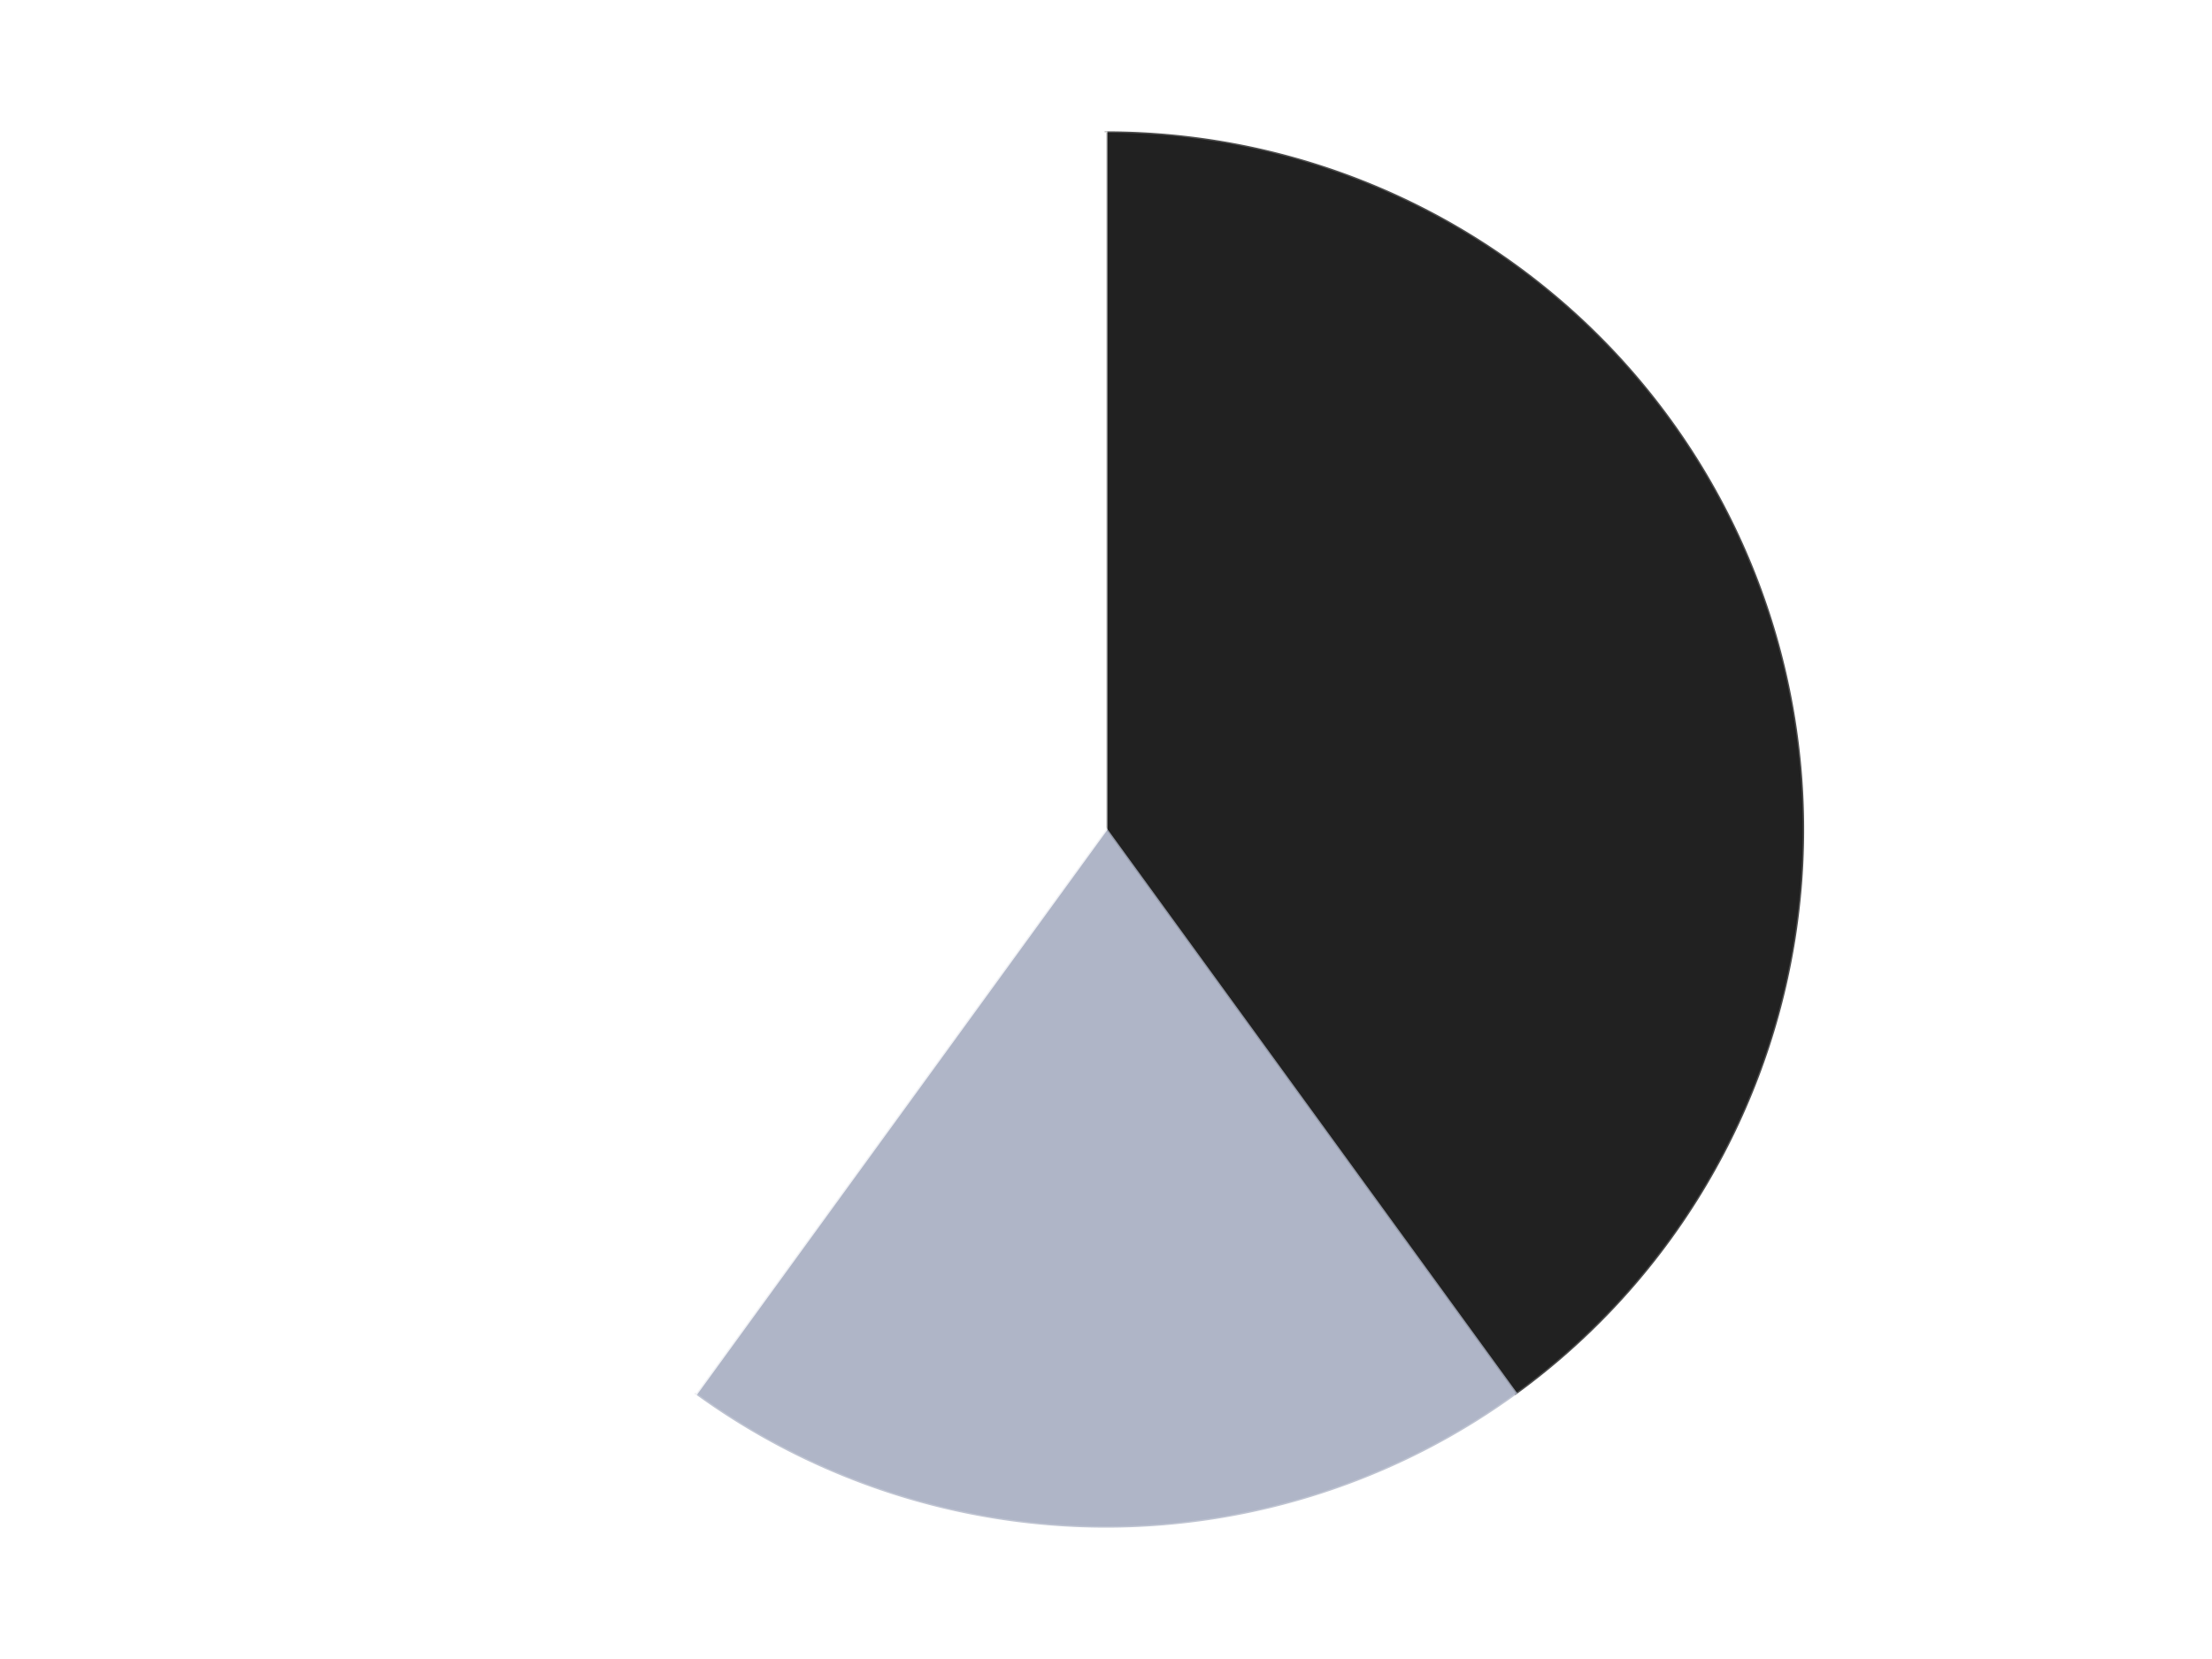 <?xml version='1.0' encoding='utf-8'?>
<svg xmlns="http://www.w3.org/2000/svg" xmlns:xlink="http://www.w3.org/1999/xlink" id="chart-432238be-7dc3-402b-a932-5701766db81d" class="pygal-chart" viewBox="0 0 800 600"><!--Generated with pygal 3.0.5 (lxml) ©Kozea 2012-2016 on 2024-10-09--><!--http://pygal.org--><!--http://github.com/Kozea/pygal--><defs><style type="text/css">#chart-432238be-7dc3-402b-a932-5701766db81d{-webkit-user-select:none;-webkit-font-smoothing:antialiased;font-family:Consolas,"Liberation Mono",Menlo,Courier,monospace}#chart-432238be-7dc3-402b-a932-5701766db81d .title{font-family:Consolas,"Liberation Mono",Menlo,Courier,monospace;font-size:16px}#chart-432238be-7dc3-402b-a932-5701766db81d .legends .legend text{font-family:Consolas,"Liberation Mono",Menlo,Courier,monospace;font-size:14px}#chart-432238be-7dc3-402b-a932-5701766db81d .axis text{font-family:Consolas,"Liberation Mono",Menlo,Courier,monospace;font-size:10px}#chart-432238be-7dc3-402b-a932-5701766db81d .axis text.major{font-family:Consolas,"Liberation Mono",Menlo,Courier,monospace;font-size:10px}#chart-432238be-7dc3-402b-a932-5701766db81d .text-overlay text.value{font-family:Consolas,"Liberation Mono",Menlo,Courier,monospace;font-size:16px}#chart-432238be-7dc3-402b-a932-5701766db81d .text-overlay text.label{font-family:Consolas,"Liberation Mono",Menlo,Courier,monospace;font-size:10px}#chart-432238be-7dc3-402b-a932-5701766db81d .tooltip{font-family:Consolas,"Liberation Mono",Menlo,Courier,monospace;font-size:14px}#chart-432238be-7dc3-402b-a932-5701766db81d text.no_data{font-family:Consolas,"Liberation Mono",Menlo,Courier,monospace;font-size:64px}
#chart-432238be-7dc3-402b-a932-5701766db81d{background-color:transparent}#chart-432238be-7dc3-402b-a932-5701766db81d path,#chart-432238be-7dc3-402b-a932-5701766db81d line,#chart-432238be-7dc3-402b-a932-5701766db81d rect,#chart-432238be-7dc3-402b-a932-5701766db81d circle{-webkit-transition:150ms;-moz-transition:150ms;transition:150ms}#chart-432238be-7dc3-402b-a932-5701766db81d .graph &gt; .background{fill:transparent}#chart-432238be-7dc3-402b-a932-5701766db81d .plot &gt; .background{fill:transparent}#chart-432238be-7dc3-402b-a932-5701766db81d .graph{fill:rgba(0,0,0,.87)}#chart-432238be-7dc3-402b-a932-5701766db81d text.no_data{fill:rgba(0,0,0,1)}#chart-432238be-7dc3-402b-a932-5701766db81d .title{fill:rgba(0,0,0,1)}#chart-432238be-7dc3-402b-a932-5701766db81d .legends .legend text{fill:rgba(0,0,0,.87)}#chart-432238be-7dc3-402b-a932-5701766db81d .legends .legend:hover text{fill:rgba(0,0,0,1)}#chart-432238be-7dc3-402b-a932-5701766db81d .axis .line{stroke:rgba(0,0,0,1)}#chart-432238be-7dc3-402b-a932-5701766db81d .axis .guide.line{stroke:rgba(0,0,0,.54)}#chart-432238be-7dc3-402b-a932-5701766db81d .axis .major.line{stroke:rgba(0,0,0,.87)}#chart-432238be-7dc3-402b-a932-5701766db81d .axis text.major{fill:rgba(0,0,0,1)}#chart-432238be-7dc3-402b-a932-5701766db81d .axis.y .guides:hover .guide.line,#chart-432238be-7dc3-402b-a932-5701766db81d .line-graph .axis.x .guides:hover .guide.line,#chart-432238be-7dc3-402b-a932-5701766db81d .stackedline-graph .axis.x .guides:hover .guide.line,#chart-432238be-7dc3-402b-a932-5701766db81d .xy-graph .axis.x .guides:hover .guide.line{stroke:rgba(0,0,0,1)}#chart-432238be-7dc3-402b-a932-5701766db81d .axis .guides:hover text{fill:rgba(0,0,0,1)}#chart-432238be-7dc3-402b-a932-5701766db81d .reactive{fill-opacity:1.0;stroke-opacity:.8;stroke-width:1}#chart-432238be-7dc3-402b-a932-5701766db81d .ci{stroke:rgba(0,0,0,.87)}#chart-432238be-7dc3-402b-a932-5701766db81d .reactive.active,#chart-432238be-7dc3-402b-a932-5701766db81d .active .reactive{fill-opacity:0.6;stroke-opacity:.9;stroke-width:4}#chart-432238be-7dc3-402b-a932-5701766db81d .ci .reactive.active{stroke-width:1.5}#chart-432238be-7dc3-402b-a932-5701766db81d .series text{fill:rgba(0,0,0,1)}#chart-432238be-7dc3-402b-a932-5701766db81d .tooltip rect{fill:transparent;stroke:rgba(0,0,0,1);-webkit-transition:opacity 150ms;-moz-transition:opacity 150ms;transition:opacity 150ms}#chart-432238be-7dc3-402b-a932-5701766db81d .tooltip .label{fill:rgba(0,0,0,.87)}#chart-432238be-7dc3-402b-a932-5701766db81d .tooltip .label{fill:rgba(0,0,0,.87)}#chart-432238be-7dc3-402b-a932-5701766db81d .tooltip .legend{font-size:.8em;fill:rgba(0,0,0,.54)}#chart-432238be-7dc3-402b-a932-5701766db81d .tooltip .x_label{font-size:.6em;fill:rgba(0,0,0,1)}#chart-432238be-7dc3-402b-a932-5701766db81d .tooltip .xlink{font-size:.5em;text-decoration:underline}#chart-432238be-7dc3-402b-a932-5701766db81d .tooltip .value{font-size:1.5em}#chart-432238be-7dc3-402b-a932-5701766db81d .bound{font-size:.5em}#chart-432238be-7dc3-402b-a932-5701766db81d .max-value{font-size:.75em;fill:rgba(0,0,0,.54)}#chart-432238be-7dc3-402b-a932-5701766db81d .map-element{fill:transparent;stroke:rgba(0,0,0,.54) !important}#chart-432238be-7dc3-402b-a932-5701766db81d .map-element .reactive{fill-opacity:inherit;stroke-opacity:inherit}#chart-432238be-7dc3-402b-a932-5701766db81d .color-0,#chart-432238be-7dc3-402b-a932-5701766db81d .color-0 a:visited{stroke:#F44336;fill:#F44336}#chart-432238be-7dc3-402b-a932-5701766db81d .color-1,#chart-432238be-7dc3-402b-a932-5701766db81d .color-1 a:visited{stroke:#3F51B5;fill:#3F51B5}#chart-432238be-7dc3-402b-a932-5701766db81d .color-2,#chart-432238be-7dc3-402b-a932-5701766db81d .color-2 a:visited{stroke:#009688;fill:#009688}#chart-432238be-7dc3-402b-a932-5701766db81d .text-overlay .color-0 text{fill:black}#chart-432238be-7dc3-402b-a932-5701766db81d .text-overlay .color-1 text{fill:black}#chart-432238be-7dc3-402b-a932-5701766db81d .text-overlay .color-2 text{fill:black}
#chart-432238be-7dc3-402b-a932-5701766db81d text.no_data{text-anchor:middle}#chart-432238be-7dc3-402b-a932-5701766db81d .guide.line{fill:none}#chart-432238be-7dc3-402b-a932-5701766db81d .centered{text-anchor:middle}#chart-432238be-7dc3-402b-a932-5701766db81d .title{text-anchor:middle}#chart-432238be-7dc3-402b-a932-5701766db81d .legends .legend text{fill-opacity:1}#chart-432238be-7dc3-402b-a932-5701766db81d .axis.x text{text-anchor:middle}#chart-432238be-7dc3-402b-a932-5701766db81d .axis.x:not(.web) text[transform]{text-anchor:start}#chart-432238be-7dc3-402b-a932-5701766db81d .axis.x:not(.web) text[transform].backwards{text-anchor:end}#chart-432238be-7dc3-402b-a932-5701766db81d .axis.y text{text-anchor:end}#chart-432238be-7dc3-402b-a932-5701766db81d .axis.y text[transform].backwards{text-anchor:start}#chart-432238be-7dc3-402b-a932-5701766db81d .axis.y2 text{text-anchor:start}#chart-432238be-7dc3-402b-a932-5701766db81d .axis.y2 text[transform].backwards{text-anchor:end}#chart-432238be-7dc3-402b-a932-5701766db81d .axis .guide.line{stroke-dasharray:4,4;stroke:black}#chart-432238be-7dc3-402b-a932-5701766db81d .axis .major.guide.line{stroke-dasharray:6,6;stroke:black}#chart-432238be-7dc3-402b-a932-5701766db81d .horizontal .axis.y .guide.line,#chart-432238be-7dc3-402b-a932-5701766db81d .horizontal .axis.y2 .guide.line,#chart-432238be-7dc3-402b-a932-5701766db81d .vertical .axis.x .guide.line{opacity:0}#chart-432238be-7dc3-402b-a932-5701766db81d .horizontal .axis.always_show .guide.line,#chart-432238be-7dc3-402b-a932-5701766db81d .vertical .axis.always_show .guide.line{opacity:1 !important}#chart-432238be-7dc3-402b-a932-5701766db81d .axis.y .guides:hover .guide.line,#chart-432238be-7dc3-402b-a932-5701766db81d .axis.y2 .guides:hover .guide.line,#chart-432238be-7dc3-402b-a932-5701766db81d .axis.x .guides:hover .guide.line{opacity:1}#chart-432238be-7dc3-402b-a932-5701766db81d .axis .guides:hover text{opacity:1}#chart-432238be-7dc3-402b-a932-5701766db81d .nofill{fill:none}#chart-432238be-7dc3-402b-a932-5701766db81d .subtle-fill{fill-opacity:.2}#chart-432238be-7dc3-402b-a932-5701766db81d .dot{stroke-width:1px;fill-opacity:1;stroke-opacity:1}#chart-432238be-7dc3-402b-a932-5701766db81d .dot.active{stroke-width:5px}#chart-432238be-7dc3-402b-a932-5701766db81d .dot.negative{fill:transparent}#chart-432238be-7dc3-402b-a932-5701766db81d text,#chart-432238be-7dc3-402b-a932-5701766db81d tspan{stroke:none !important}#chart-432238be-7dc3-402b-a932-5701766db81d .series text.active{opacity:1}#chart-432238be-7dc3-402b-a932-5701766db81d .tooltip rect{fill-opacity:.95;stroke-width:.5}#chart-432238be-7dc3-402b-a932-5701766db81d .tooltip text{fill-opacity:1}#chart-432238be-7dc3-402b-a932-5701766db81d .showable{visibility:hidden}#chart-432238be-7dc3-402b-a932-5701766db81d .showable.shown{visibility:visible}#chart-432238be-7dc3-402b-a932-5701766db81d .gauge-background{fill:rgba(229,229,229,1);stroke:none}#chart-432238be-7dc3-402b-a932-5701766db81d .bg-lines{stroke:transparent;stroke-width:2px}</style><script type="text/javascript">window.pygal = window.pygal || {};window.pygal.config = window.pygal.config || {};window.pygal.config['432238be-7dc3-402b-a932-5701766db81d'] = {"allow_interruptions": false, "box_mode": "extremes", "classes": ["pygal-chart"], "css": ["file://style.css", "file://graph.css"], "defs": [], "disable_xml_declaration": false, "dots_size": 2.5, "dynamic_print_values": false, "explicit_size": false, "fill": false, "force_uri_protocol": "https", "formatter": null, "half_pie": false, "height": 600, "include_x_axis": false, "inner_radius": 0, "interpolate": null, "interpolation_parameters": {}, "interpolation_precision": 250, "inverse_y_axis": false, "js": ["//kozea.github.io/pygal.js/2.0.x/pygal-tooltips.min.js"], "legend_at_bottom": false, "legend_at_bottom_columns": null, "legend_box_size": 12, "logarithmic": false, "margin": 20, "margin_bottom": null, "margin_left": null, "margin_right": null, "margin_top": null, "max_scale": 16, "min_scale": 4, "missing_value_fill_truncation": "x", "no_data_text": "No data", "no_prefix": false, "order_min": null, "pretty_print": false, "print_labels": false, "print_values": false, "print_values_position": "center", "print_zeroes": true, "range": null, "rounded_bars": null, "secondary_range": null, "show_dots": true, "show_legend": false, "show_minor_x_labels": true, "show_minor_y_labels": true, "show_only_major_dots": false, "show_x_guides": false, "show_x_labels": true, "show_y_guides": true, "show_y_labels": true, "spacing": 10, "stack_from_top": false, "strict": false, "stroke": true, "stroke_style": null, "style": {"background": "transparent", "ci_colors": [], "colors": ["#F44336", "#3F51B5", "#009688", "#FFC107", "#FF5722", "#9C27B0", "#03A9F4", "#8BC34A", "#FF9800", "#E91E63", "#2196F3", "#4CAF50", "#FFEB3B", "#673AB7", "#00BCD4", "#CDDC39", "#9E9E9E", "#607D8B"], "dot_opacity": "1", "font_family": "Consolas, \"Liberation Mono\", Menlo, Courier, monospace", "foreground": "rgba(0, 0, 0, .87)", "foreground_strong": "rgba(0, 0, 0, 1)", "foreground_subtle": "rgba(0, 0, 0, .54)", "guide_stroke_color": "black", "guide_stroke_dasharray": "4,4", "label_font_family": "Consolas, \"Liberation Mono\", Menlo, Courier, monospace", "label_font_size": 10, "legend_font_family": "Consolas, \"Liberation Mono\", Menlo, Courier, monospace", "legend_font_size": 14, "major_guide_stroke_color": "black", "major_guide_stroke_dasharray": "6,6", "major_label_font_family": "Consolas, \"Liberation Mono\", Menlo, Courier, monospace", "major_label_font_size": 10, "no_data_font_family": "Consolas, \"Liberation Mono\", Menlo, Courier, monospace", "no_data_font_size": 64, "opacity": "1.0", "opacity_hover": "0.6", "plot_background": "transparent", "stroke_opacity": ".8", "stroke_opacity_hover": ".9", "stroke_width": "1", "stroke_width_hover": "4", "title_font_family": "Consolas, \"Liberation Mono\", Menlo, Courier, monospace", "title_font_size": 16, "tooltip_font_family": "Consolas, \"Liberation Mono\", Menlo, Courier, monospace", "tooltip_font_size": 14, "transition": "150ms", "value_background": "rgba(229, 229, 229, 1)", "value_colors": [], "value_font_family": "Consolas, \"Liberation Mono\", Menlo, Courier, monospace", "value_font_size": 16, "value_label_font_family": "Consolas, \"Liberation Mono\", Menlo, Courier, monospace", "value_label_font_size": 10}, "title": null, "tooltip_border_radius": 0, "tooltip_fancy_mode": true, "truncate_label": null, "truncate_legend": null, "width": 800, "x_label_rotation": 0, "x_labels": null, "x_labels_major": null, "x_labels_major_count": null, "x_labels_major_every": null, "x_title": null, "xrange": null, "y_label_rotation": 0, "y_labels": null, "y_labels_major": null, "y_labels_major_count": null, "y_labels_major_every": null, "y_title": null, "zero": 0, "legends": ["Black", "Light Bluish Gray", "White"]}</script><script type="text/javascript" xlink:href="https://kozea.github.io/pygal.js/2.0.x/pygal-tooltips.min.js"/></defs><title>Pygal</title><g class="graph pie-graph vertical"><rect x="0" y="0" width="800" height="600" class="background"/><g transform="translate(20, 20)" class="plot"><rect x="0" y="0" width="760" height="560" class="background"/><g class="series serie-0 color-0"><g class="slices"><g class="slice" style="fill: #212121; stroke: #212121"><path d="M380 28 A252 252 0 0 1 528.122 483.872 L380 280 A0 0 0 0 0 380 280 z" class="slice reactive tooltip-trigger"/><desc class="value">2</desc><desc class="x centered">499.83312105318936</desc><desc class="y centered">241.0638587087566</desc></g></g></g><g class="series serie-1 color-1"><g class="slices"><g class="slice" style="fill: #AFB5C7; stroke: #AFB5C7"><path d="M528.122 483.872 A252 252 0 0 1 231.878 483.872 L380 280 A0 0 0 0 0 380 280 z" class="slice reactive tooltip-trigger"/><desc class="value">1</desc><desc class="x centered">380.0</desc><desc class="y centered">406.0</desc></g></g></g><g class="series serie-2 color-2"><g class="slices"><g class="slice" style="fill: #FFFFFF; stroke: #FFFFFF"><path d="M231.878 483.872 A252 252 0 0 1 380 28 L380 280 A0 0 0 0 0 380 280 z" class="slice reactive tooltip-trigger"/><desc class="value">2</desc><desc class="x centered">260.16687894681064</desc><desc class="y centered">241.06385870875664</desc></g></g></g></g><g class="titles"/><g transform="translate(20, 20)" class="plot overlay"><g class="series serie-0 color-0"/><g class="series serie-1 color-1"/><g class="series serie-2 color-2"/></g><g transform="translate(20, 20)" class="plot text-overlay"><g class="series serie-0 color-0"/><g class="series serie-1 color-1"/><g class="series serie-2 color-2"/></g><g transform="translate(20, 20)" class="plot tooltip-overlay"><g transform="translate(0 0)" style="opacity: 0" class="tooltip"><rect rx="0" ry="0" width="0" height="0" class="tooltip-box"/><g class="text"/></g></g></g></svg>